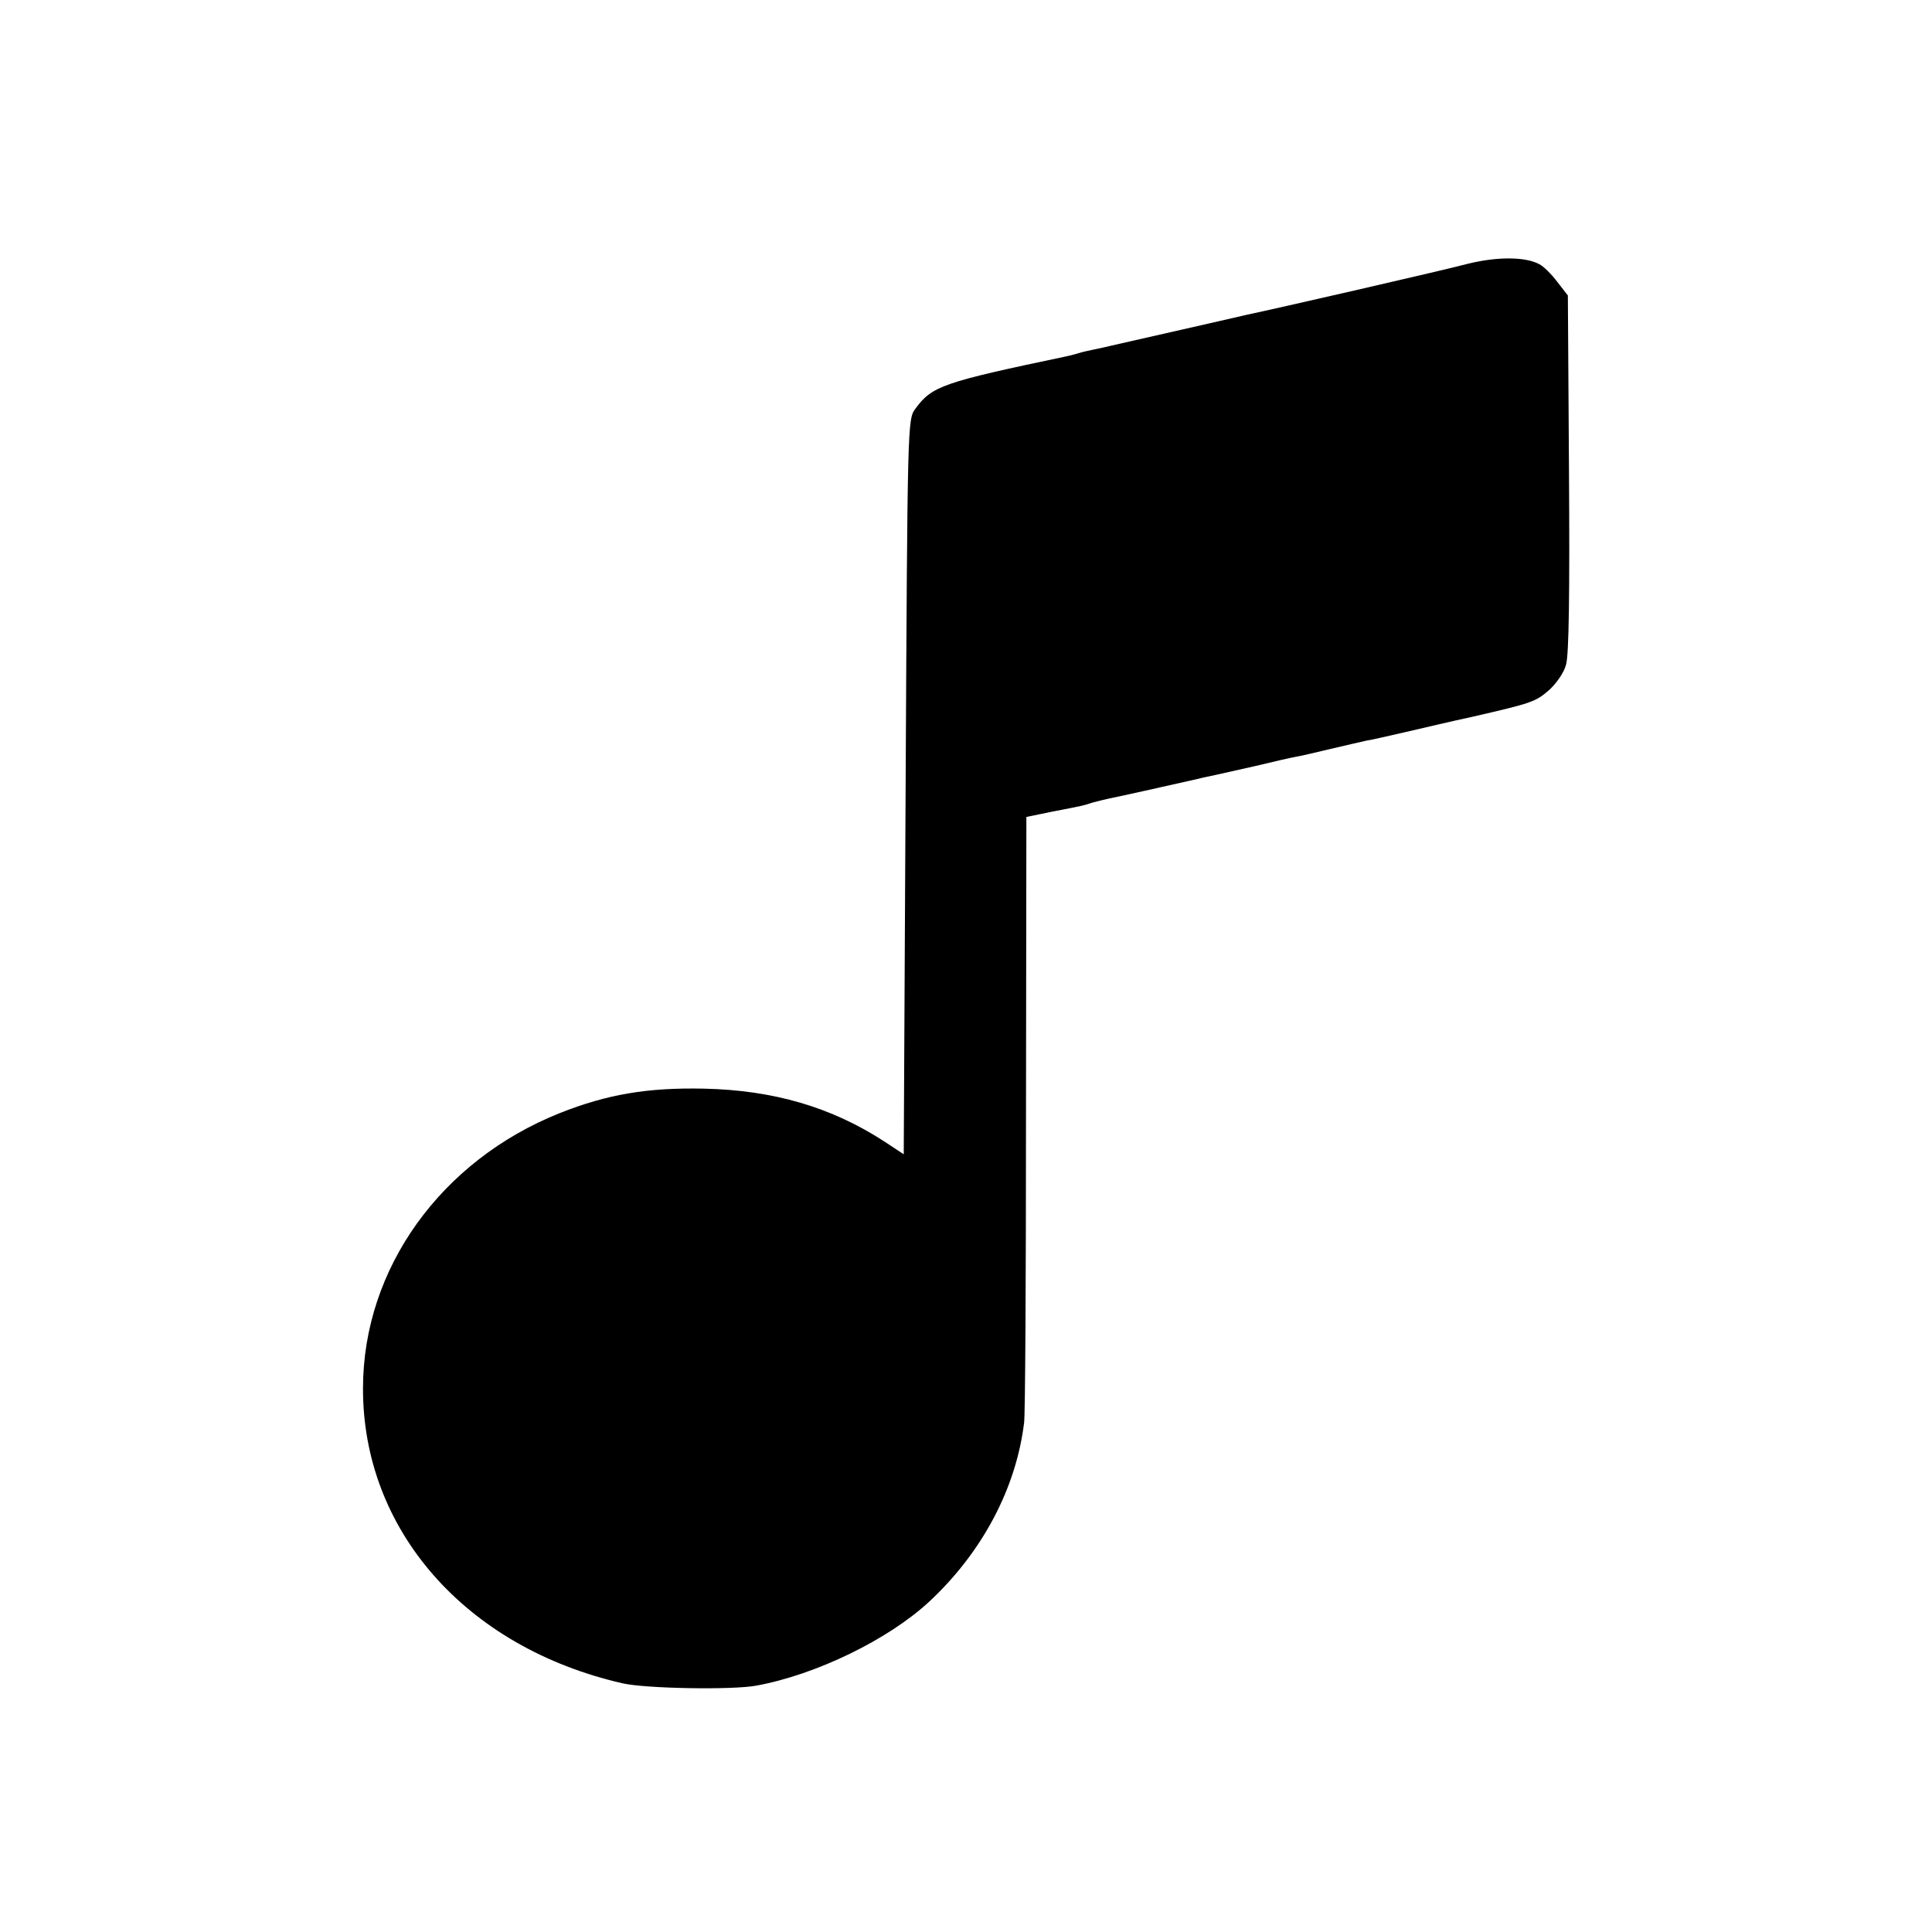 <?xml version="1.0" standalone="no"?>
<!DOCTYPE svg PUBLIC "-//W3C//DTD SVG 20010904//EN"
 "http://www.w3.org/TR/2001/REC-SVG-20010904/DTD/svg10.dtd">
<svg version="1.0" xmlns="http://www.w3.org/2000/svg"
 width="512pt" height="512pt" viewBox="0 0 512 512"
 preserveAspectRatio="xMidYMid meet">
<g transform="translate(0,512) scale(0.1,-0.1)"
fill="#000000" stroke="none">
<path d="M3890 4421 c-63 -17 -522 -122 -585 -135 -16 -4 -127 -29 -360 -82
-11 -3 -31 -7 -45 -10 -14 -3 -33 -7 -42 -10 -9 -3 -25 -7 -35 -9 -324 -68
-353 -78 -397 -138 -21 -28 -21 -34 -26 -1002 l-5 -974 -50 33 c-141 92 -295
137 -480 141 -150 3 -256 -15 -382 -65 -315 -126 -520 -412 -521 -727 -2 -377
272 -689 688 -784 61 -14 292 -18 355 -6 158 29 349 122 457 222 141 131 231
301 252 475 3 19 5 388 5 820 l1 785 68 14 c83 16 83 16 107 24 11 3 31 8 45
11 21 4 156 34 235 52 11 3 31 7 45 10 14 3 62 14 107 24 46 11 93 22 105 24
13 2 55 12 93 21 39 9 81 19 95 22 14 2 61 13 105 23 44 10 123 29 175 40 161
37 169 40 205 71 19 17 40 47 45 67 8 25 10 193 8 508 l-3 471 -28 36 c-15 20
-37 42 -48 47 -37 20 -112 20 -189 1z"/>
</g>
</svg>
